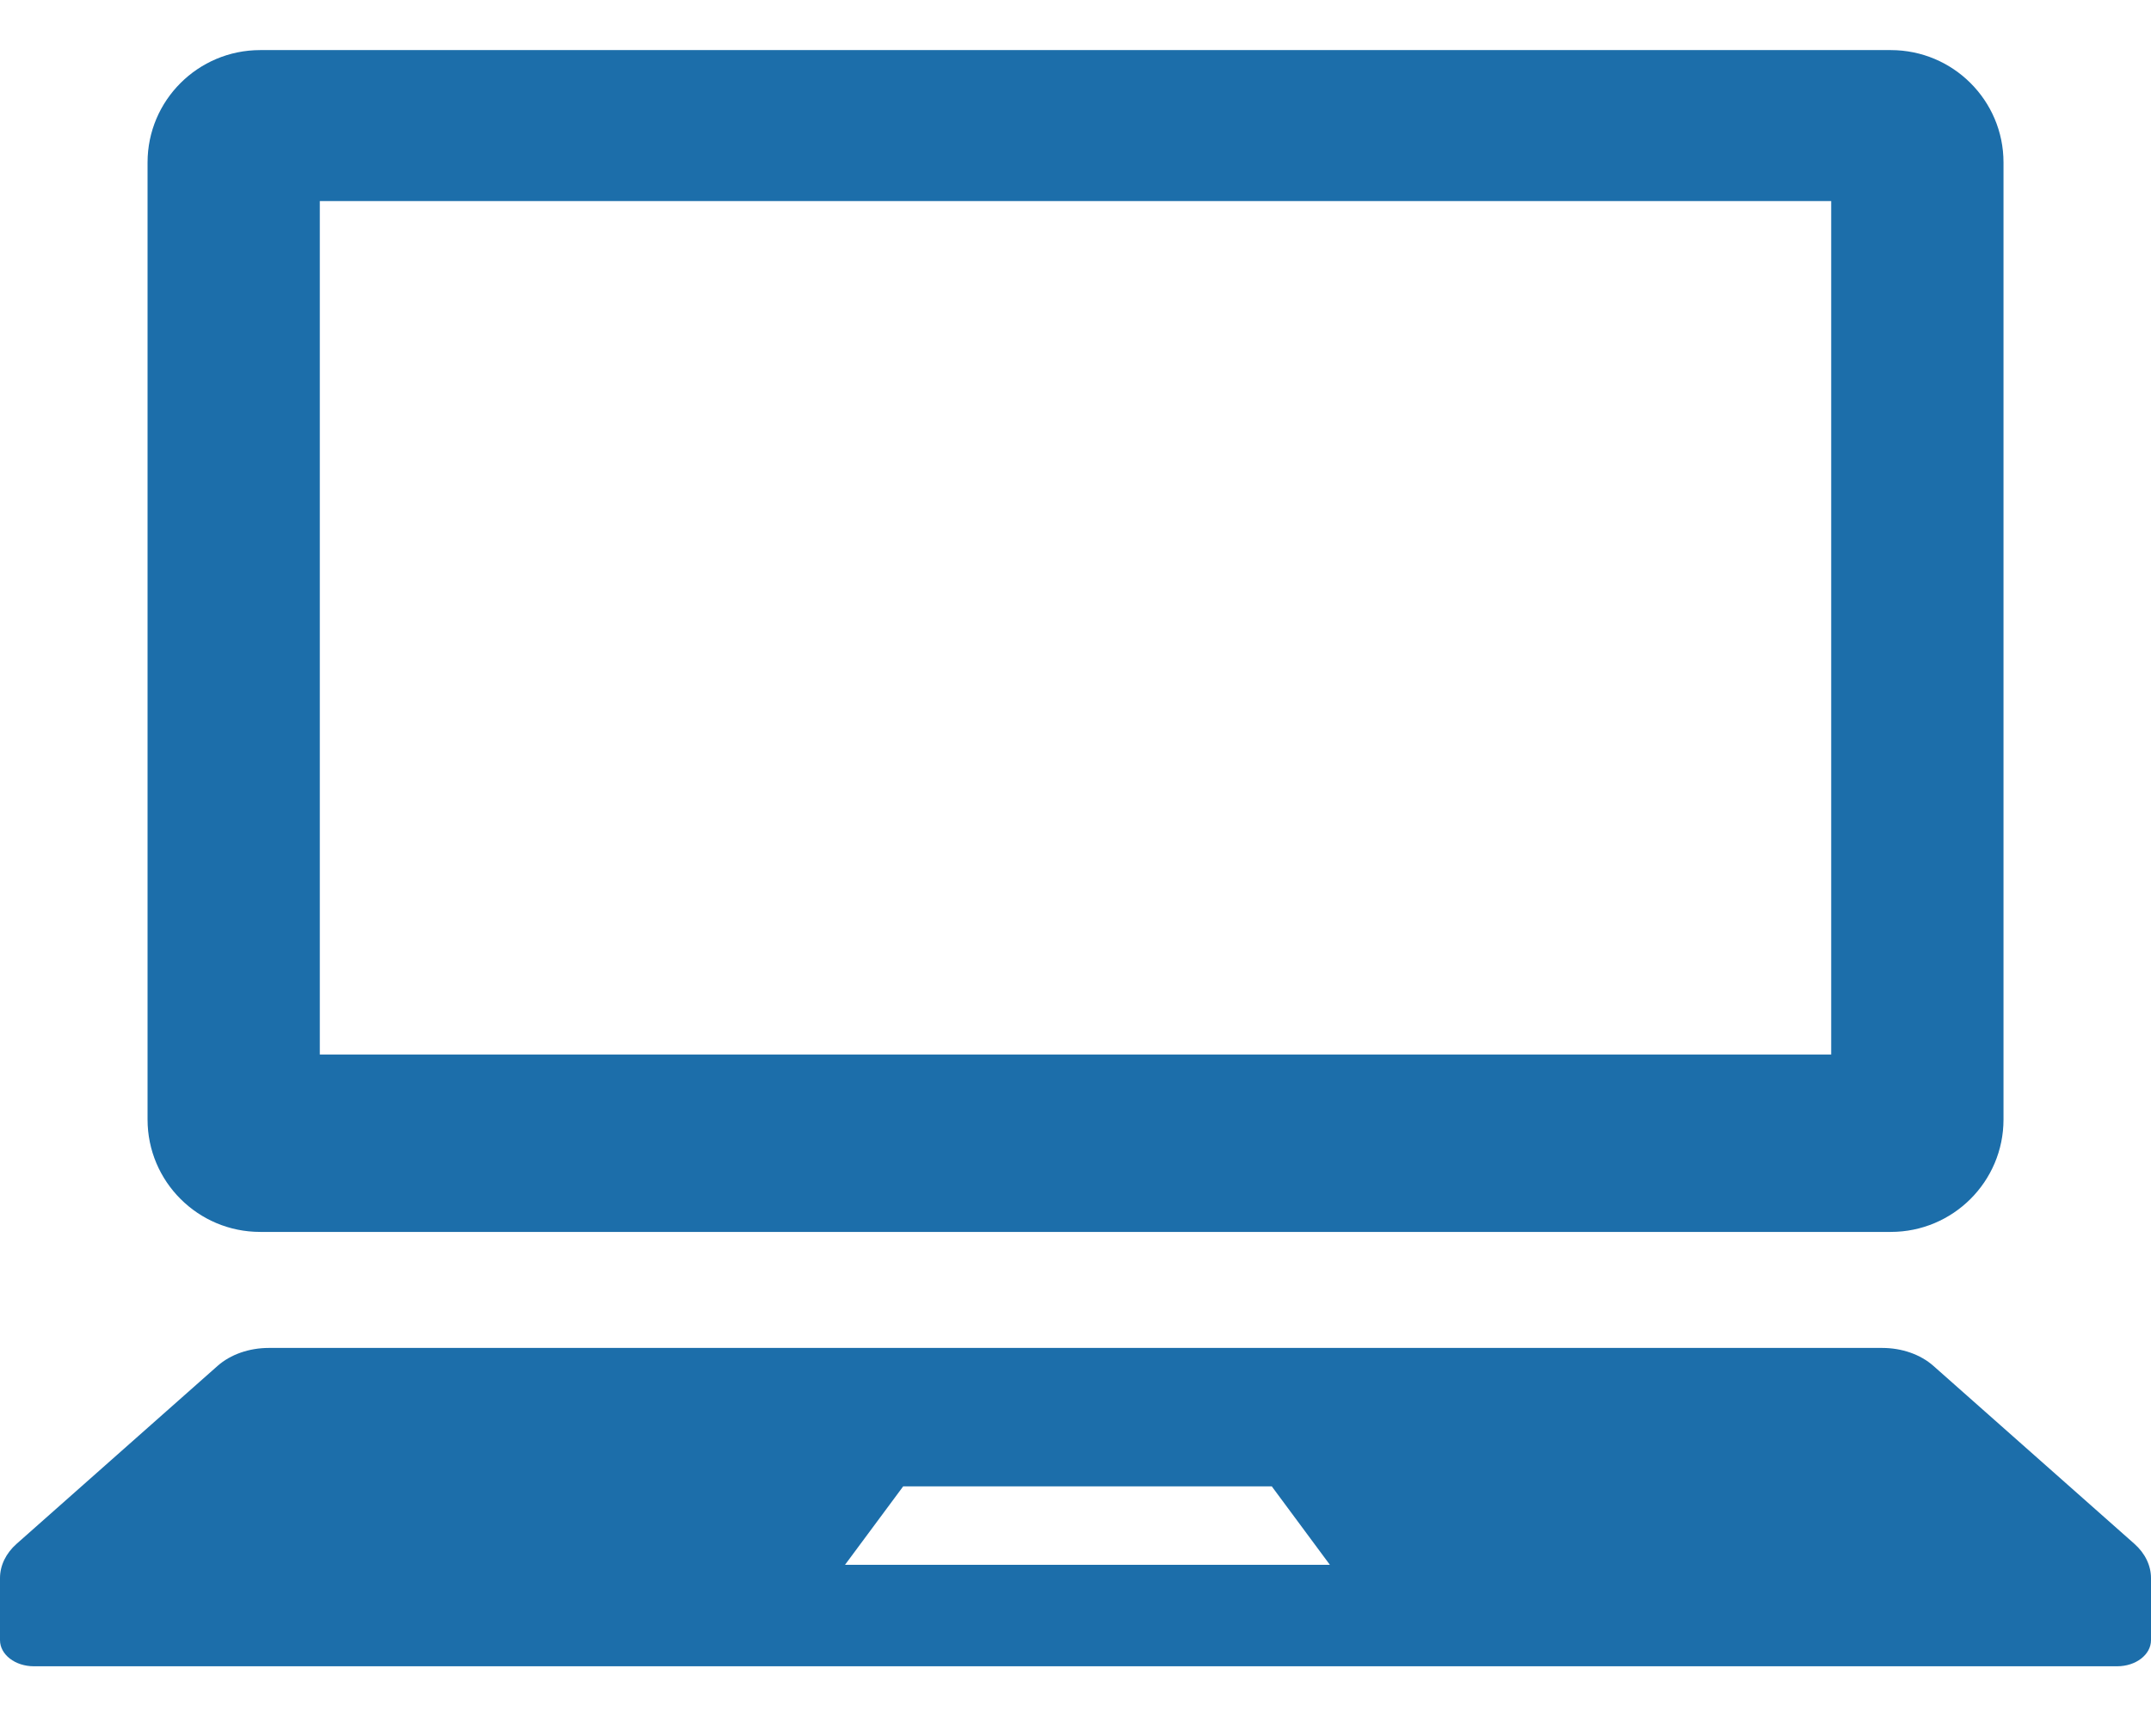 <svg width="140" height="113" viewBox="0 0 140 113" fill="none" xmlns="http://www.w3.org/2000/svg">
<g clip-path="url(#clip0_756_1061)">
<path d="M16.936 80.194H123.064C127.115 80.194 130.4 76.916 130.4 72.876V10.575C130.4 6.539 127.114 3.261 123.064 3.261H16.936C12.886 3.261 9.604 6.539 9.604 10.575V72.876C9.604 76.916 12.886 80.194 16.936 80.194ZM20.815 13.09H119.185V68.643H20.815V13.09Z" fill="#1C6EAA"/>
<path d="M138.915 100.494L125.832 88.91C124.991 88.168 123.782 87.746 122.504 87.746H17.496C16.218 87.746 15.009 88.168 14.167 88.91L1.085 100.494C0.384 101.113 0 101.91 0 102.732V106.769C0 107.711 0.987 108.469 2.205 108.469H137.796C139.018 108.469 140 107.711 140 106.769V102.732C140 101.91 139.616 101.113 138.915 100.494ZM54.999 101.863L58.785 96.757H82.775L86.556 101.863H54.999Z" fill="#1C6EAA"/>
</g>
<defs>
<clipPath id="clip0_756_1061">
<rect width="140" height="113" fill="white"/>
</clipPath>
</defs>
</svg>
